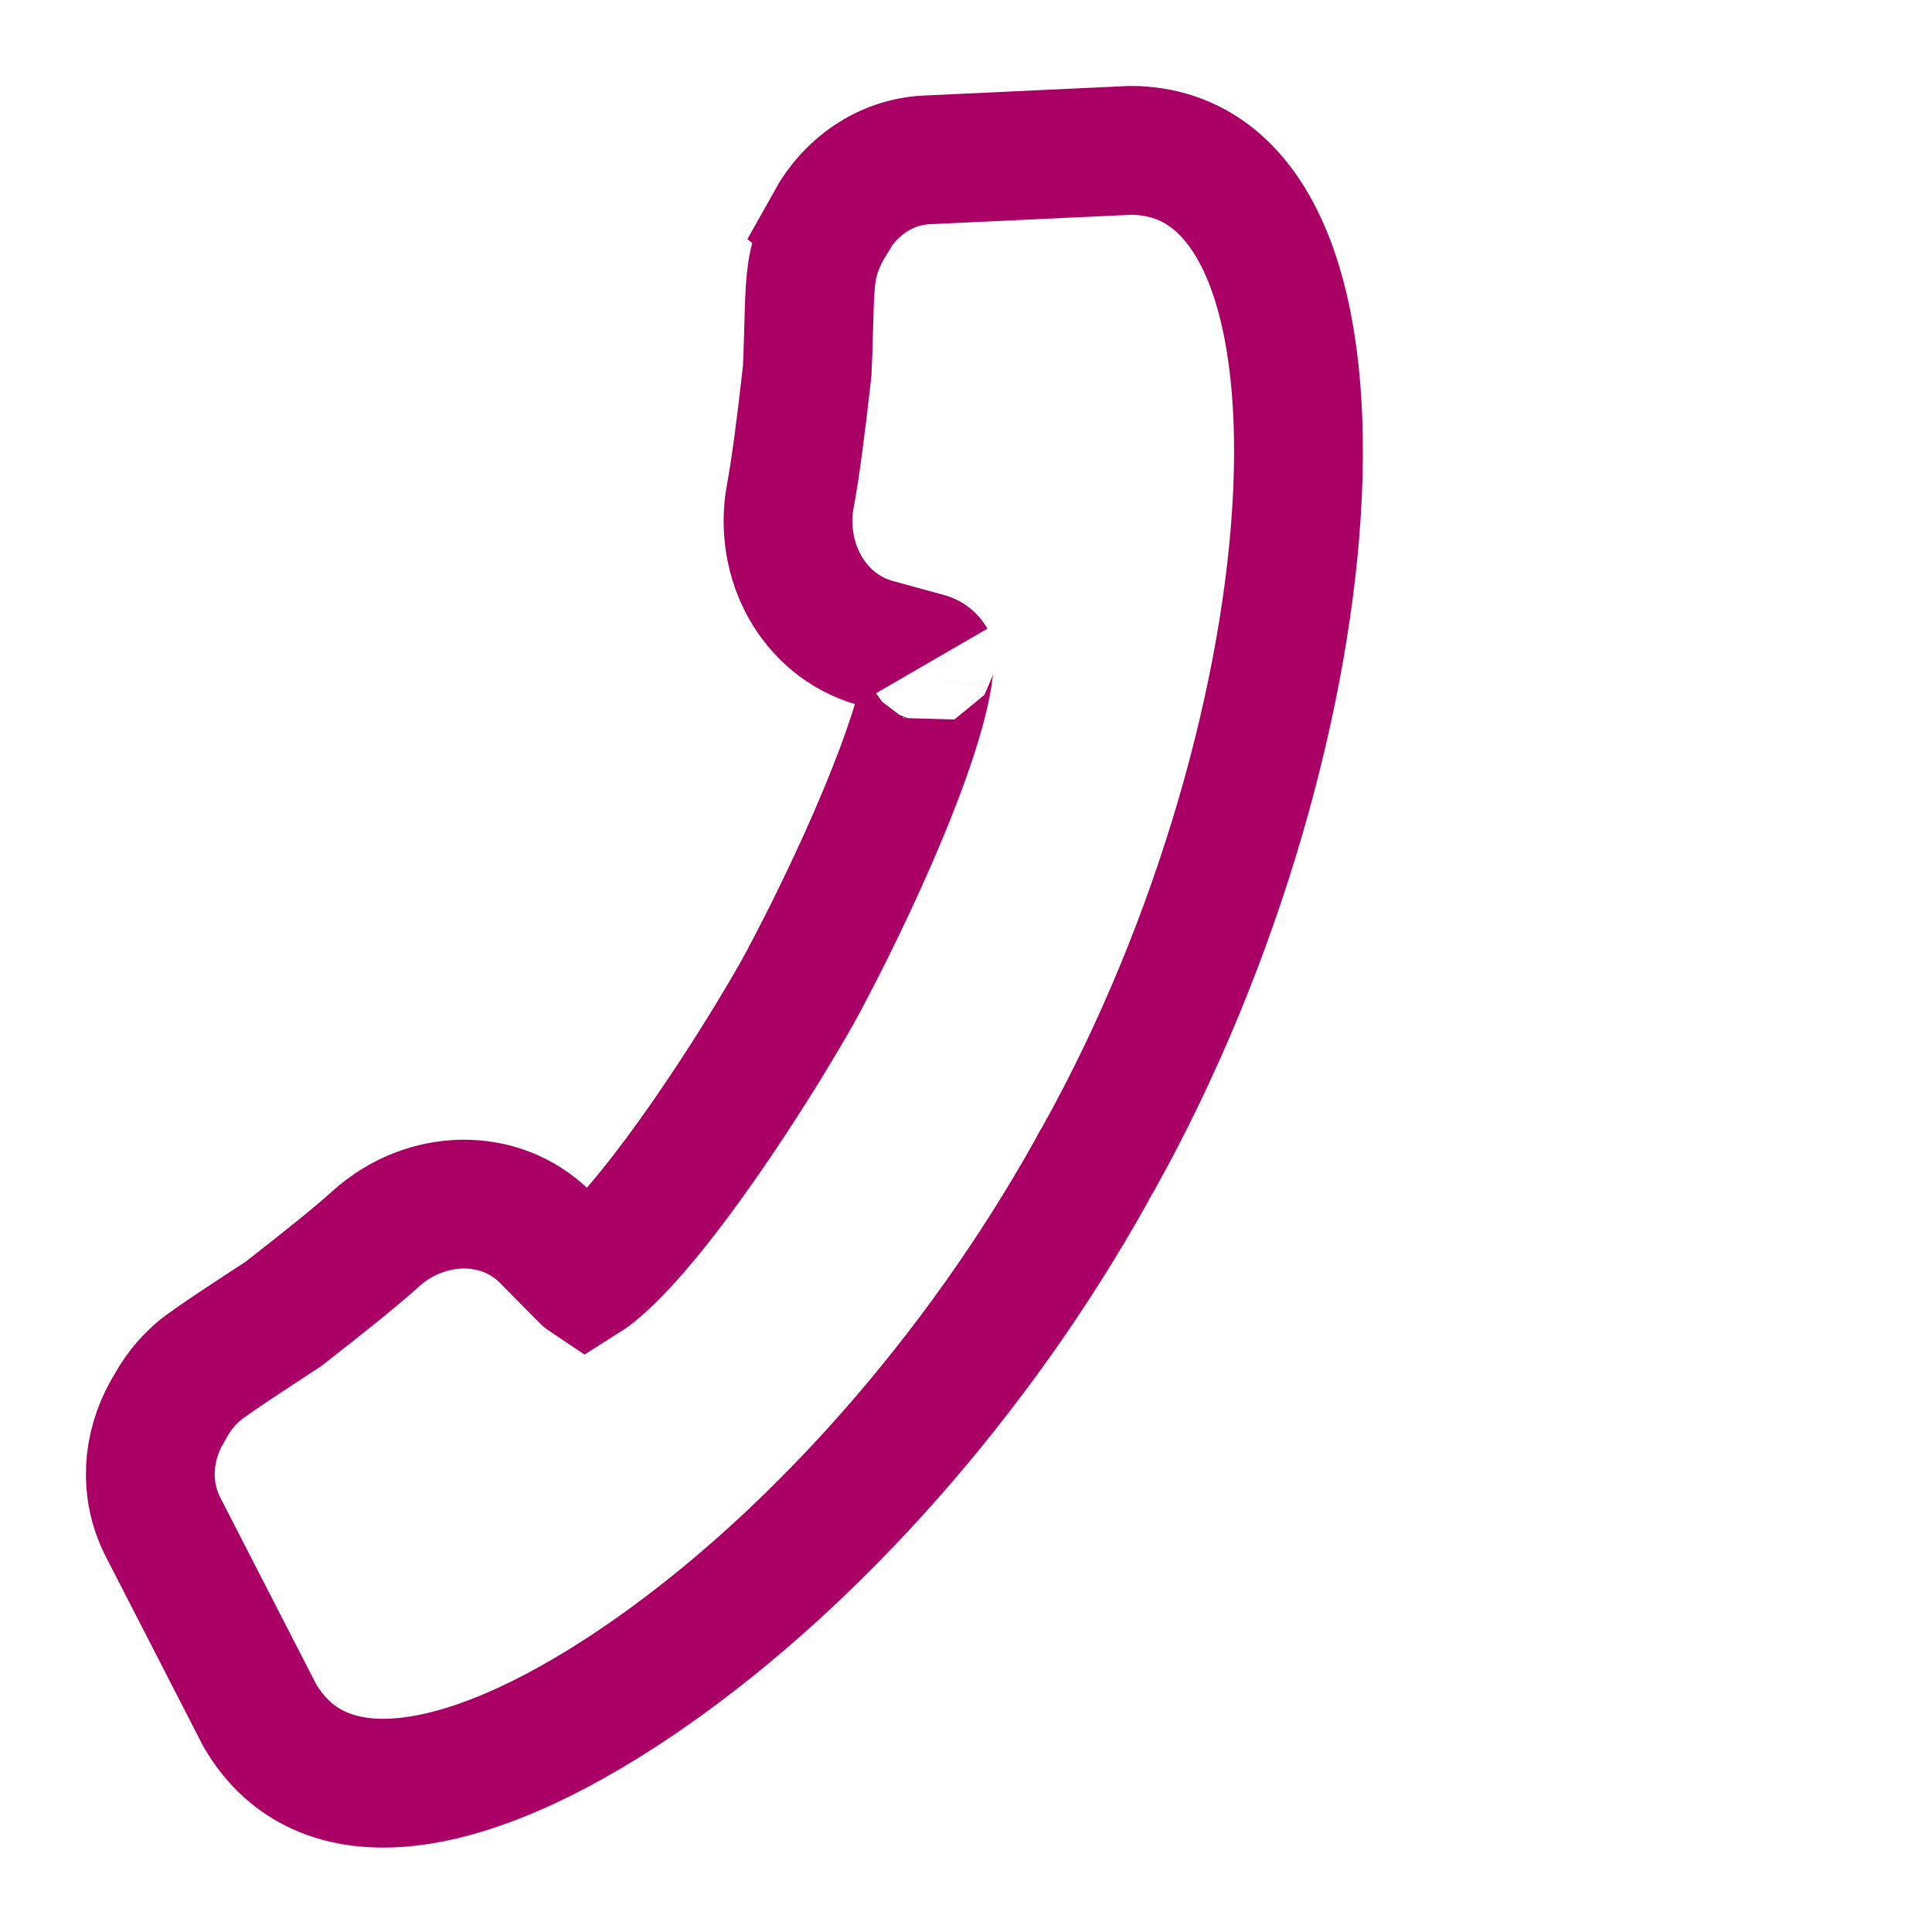 <?xml version="1.0" encoding="UTF-8"?>
<svg width="36px" height="36px" viewBox="0 0 36 36" version="1.1" xmlns="http://www.w3.org/2000/svg" xmlns:xlink="http://www.w3.org/1999/xlink">
    <!-- Generator: Sketch 51.3 (57544) - http://www.bohemiancoding.com/sketch -->
    <title>contact-icon-tel</title>
    <desc>Created with Sketch.</desc>
    <defs></defs>
    <g id="contact-icon-tel" stroke="none" stroke-width="1" fill="none" fill-rule="evenodd">
        <path d="M11.526,4.156 C11.597,4.272 11.656,4.386 11.707,4.504 C11.873,4.894 11.905,5.163 11.924,5.853 C11.944,6.574 11.945,6.596 11.959,6.909 C12.076,7.958 12.177,8.722 12.274,9.246 C12.491,10.431 11.86,11.641 10.707,11.976 L9.714,12.248 C9.69,12.254 9.662,12.276 9.645,12.306 C9.68,12.247 9.675,12.377 9.715,12.623 C9.774,12.988 9.908,13.466 10.106,14.029 C10.449,15.005 10.962,16.17 11.528,17.312 C11.767,17.791 11.995,18.228 12.145,18.499 C12.312,18.795 12.561,19.215 12.834,19.655 C13.508,20.736 14.226,21.779 14.871,22.575 C15.243,23.033 15.576,23.392 15.85,23.627 C15.944,23.708 16.025,23.769 16.09,23.81 C16.093,23.808 16.096,23.806 16.098,23.803 L16.841,23.05 C17.696,22.202 19.071,22.257 19.983,23.07 C20.365,23.414 20.93,23.868 21.72,24.484 C21.861,24.579 23.079,25.361 23.305,25.559 C23.542,25.766 23.715,25.991 23.864,26.275 C23.872,26.286 23.88,26.298 23.889,26.311 C24.261,26.977 24.311,27.755 23.972,28.435 L22.163,31.957 C20.951,34.046 18.063,33.405 14.855,31.152 C11.828,29.028 8.806,25.662 6.663,21.82 C6.643,21.783 6.643,21.783 6.626,21.75 C6.609,21.718 6.609,21.718 6.6,21.702 C6.595,21.694 6.595,21.694 6.585,21.676 C6.565,21.641 6.565,21.641 6.539,21.597 L6.527,21.577 C2.051,13.548 1.325,2.834 5.926,2.801 L9.753,2.98 C10.509,3.025 11.155,3.476 11.531,4.152 L11.526,4.156 Z" id="Stroke-1" stroke="#AA0066" stroke-width="2.4" transform="translate(13.5, 18) scale(-1, 1) translate(-13.5, -18) "></path>
    </g>
</svg>
